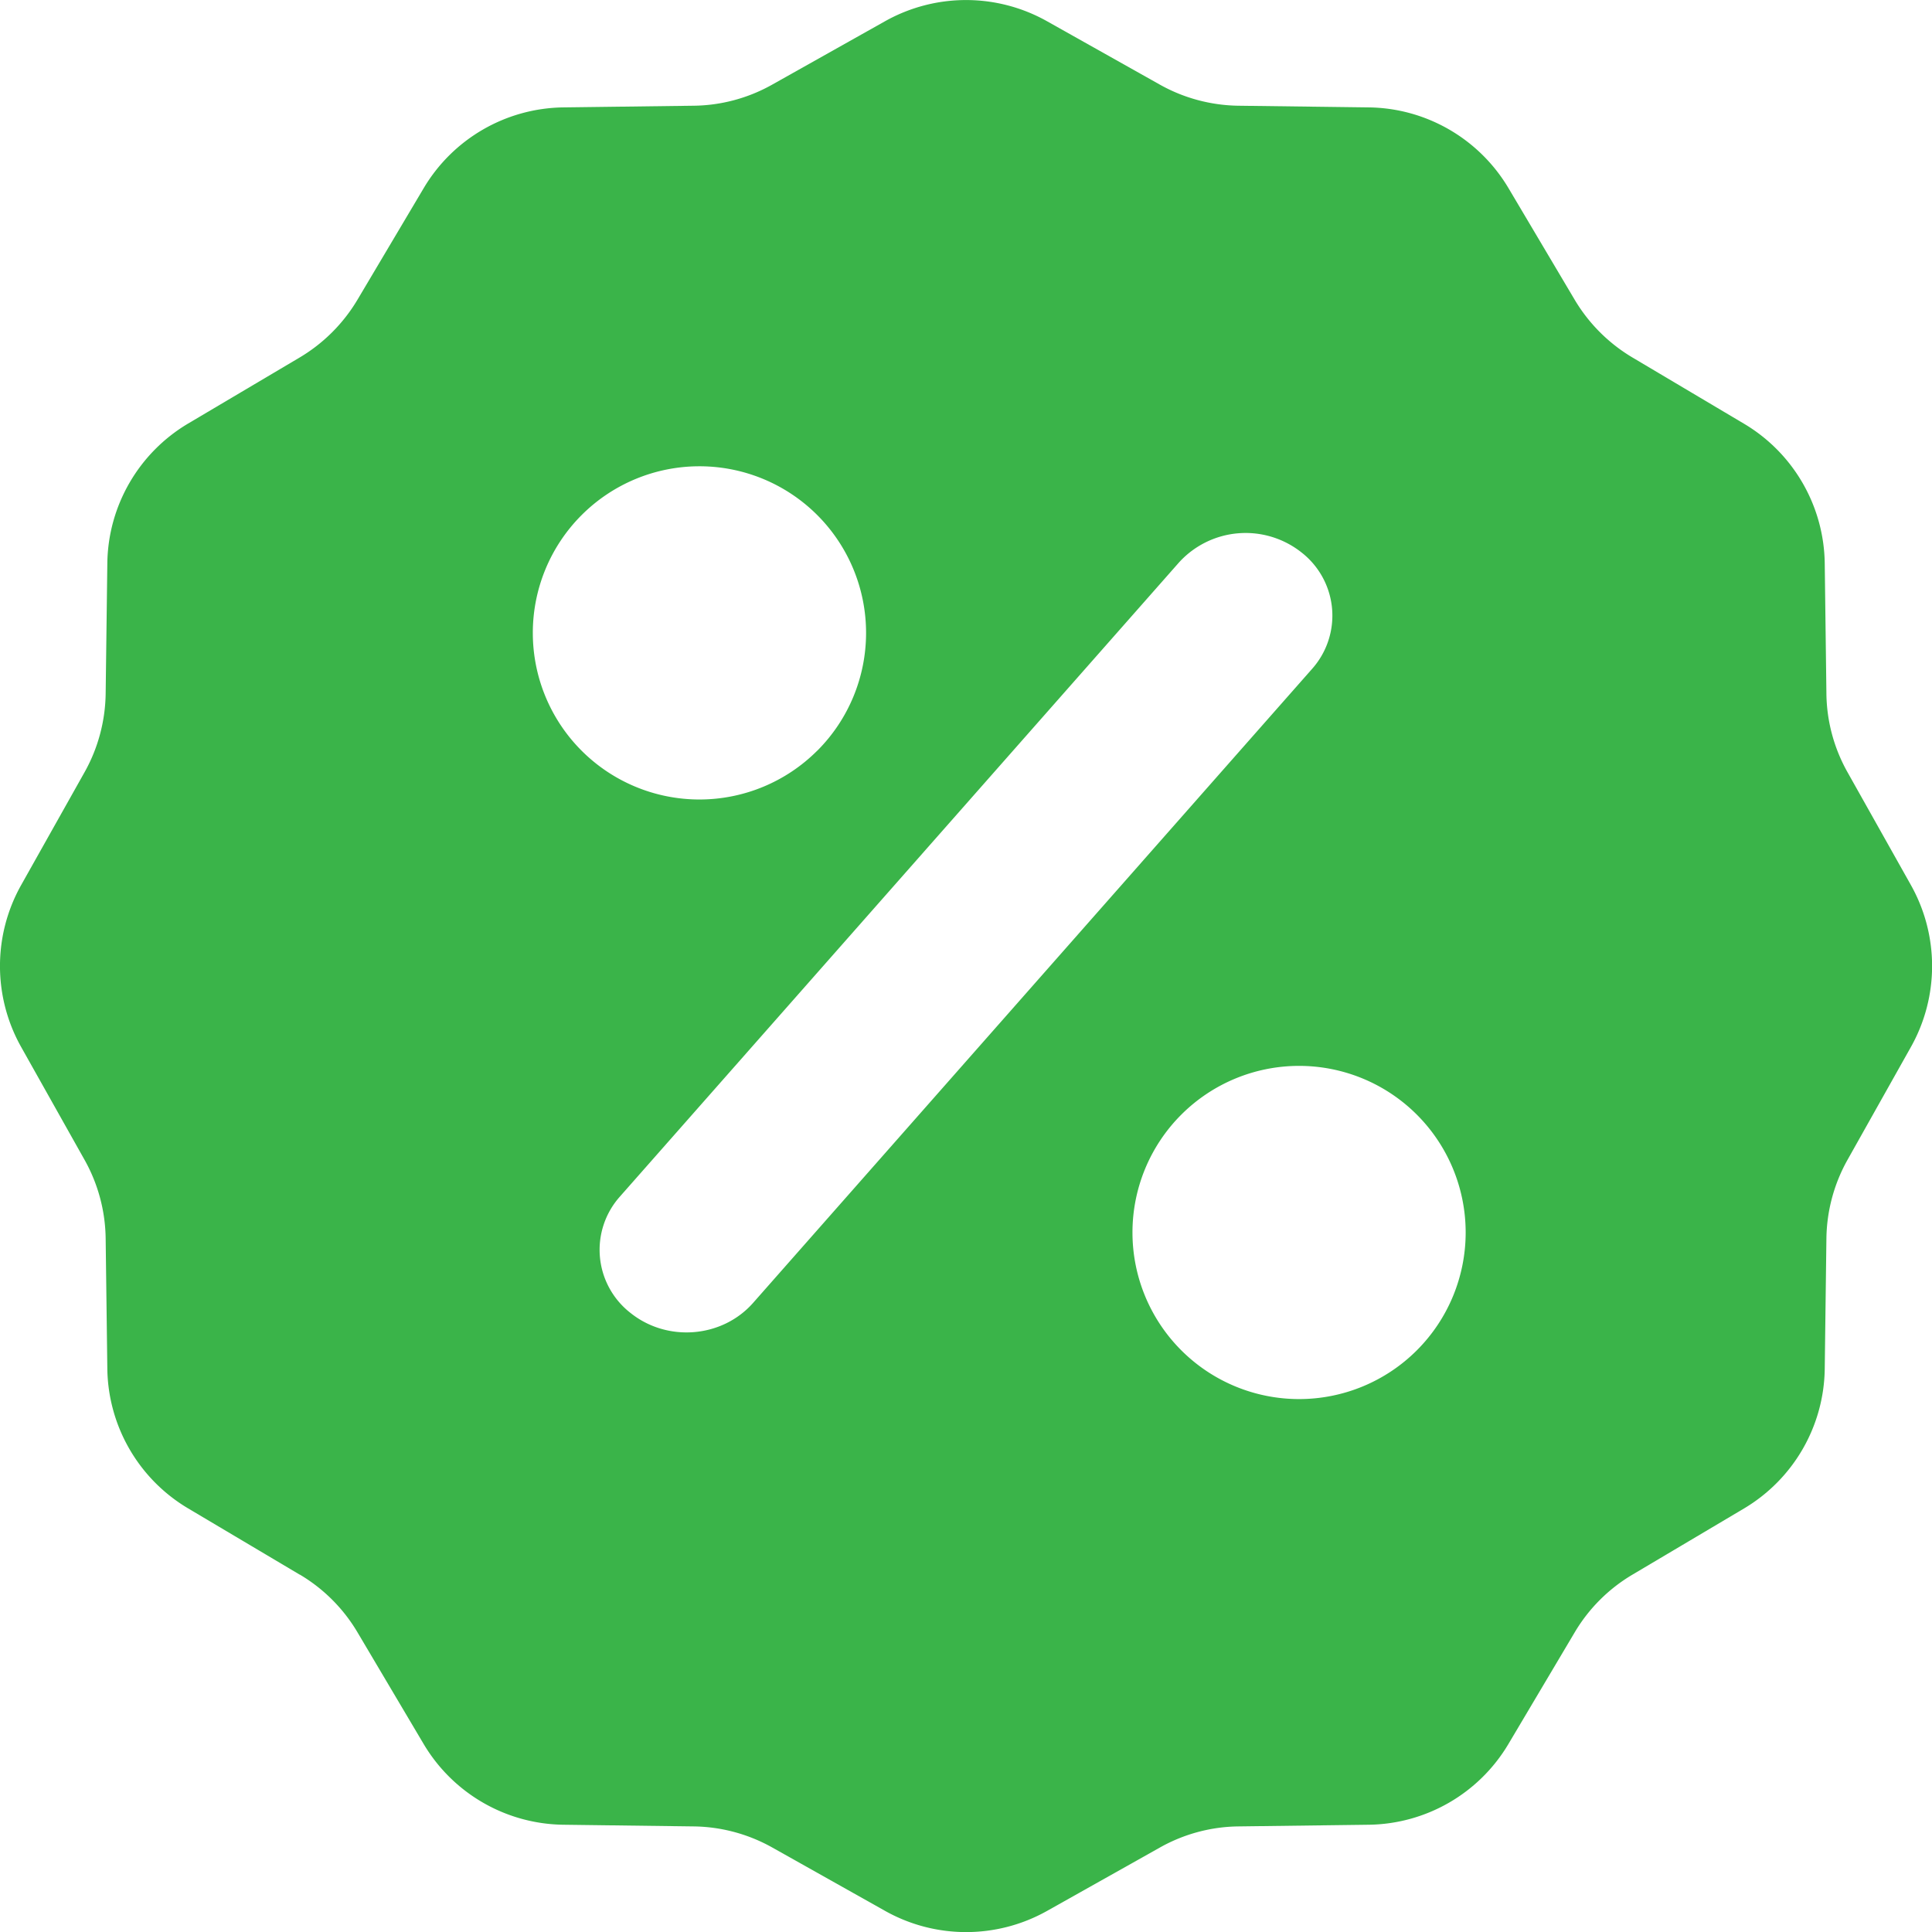 <svg xmlns="http://www.w3.org/2000/svg" width="29" height="29" viewBox="0 0 29 29"><path fill="#3AB449" fill-rule="evenodd" d="M4.499 23.636l-1.676-.995a2.476 2.476 0 0 1-1.212-2.1l-.025-1.948a2.474 2.474 0 0 0-.315-1.18l-.955-1.7a2.482 2.482 0 0 1 0-2.425l.955-1.7c.202-.361.31-.767.315-1.181l.025-1.949c.01-.864.47-1.659 1.212-2.1L4.5 5.365c.356-.212.653-.509.865-.865l.995-1.676a2.476 2.476 0 0 1 2.1-1.212l1.948-.025c.414-.004.82-.113 1.18-.315l1.7-.955a2.482 2.482 0 0 1 2.425 0l1.7.955c.361.202.767.31 1.181.315l1.949.025c.864.01 1.659.47 2.1 1.212l.994 1.676c.212.356.509.653.865.865l1.676.995a2.476 2.476 0 0 1 1.212 2.1l.025 1.948c.004.414.113.82.315 1.18l.955 1.7a2.482 2.482 0 0 1 0 2.425l-.955 1.7a2.474 2.474 0 0 0-.315 1.181l-.025 1.949c-.01.864-.47 1.659-1.212 2.1l-1.676.994a2.47 2.47 0 0 0-.865.865l-.995 1.676a2.476 2.476 0 0 1-2.1 1.212l-1.948.025c-.414.004-.82.113-1.18.315l-1.7.955a2.482 2.482 0 0 1-2.425 0l-1.7-.955a2.474 2.474 0 0 0-1.181-.315l-1.949-.025a2.476 2.476 0 0 1-2.1-1.212L5.365 24.5a2.47 2.47 0 0 0-.865-.865zm4.807-5.676a1.2 1.2 0 0 0 .161 1.75c.552.44 1.375.372 1.838-.154l8.39-9.516a1.202 1.202 0 0 0-.162-1.75 1.351 1.351 0 0 0-1.837.154l-8.39 9.516zm2.962-6.692A2.5 2.5 0 1 0 8.73 7.732a2.5 2.5 0 0 0 3.537 3.536zm9 9a2.5 2.5 0 1 0-3.537-3.536 2.5 2.5 0 0 0 3.537 3.536z"/></svg>
